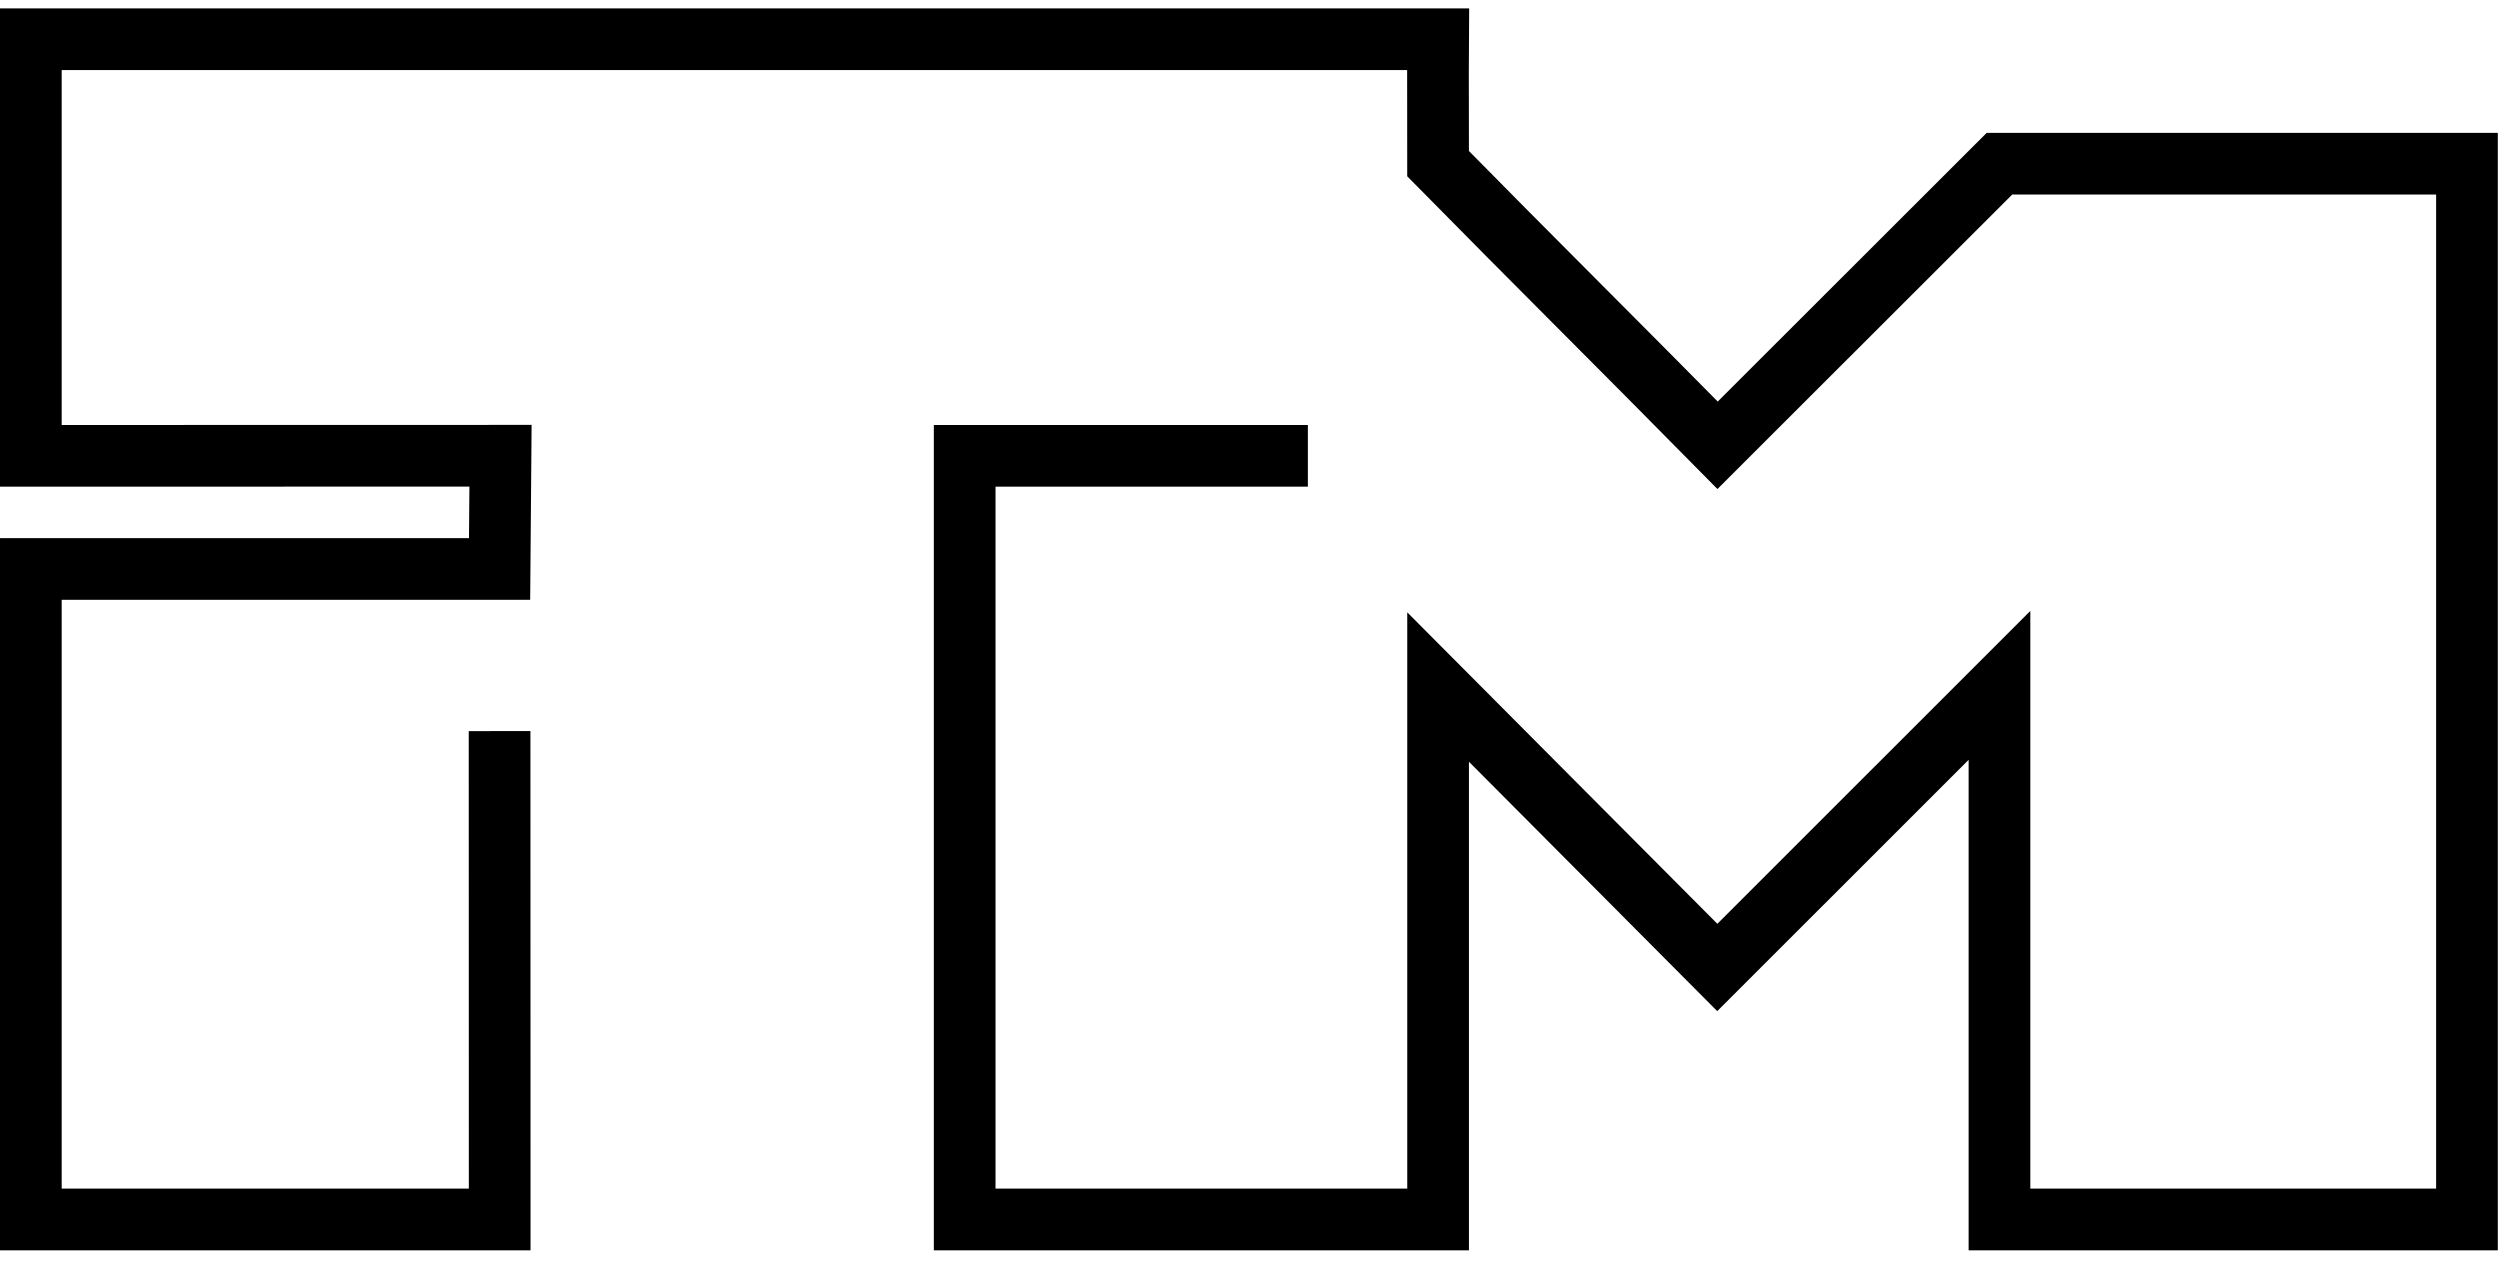 <?xml version="1.0" encoding="UTF-8" standalone="no"?>
<svg
   xmlns:dc="http://purl.org/dc/elements/1.1/"
   xmlns:cc="http://creativecommons.org/ns#"
   xmlns:rdf="http://www.w3.org/1999/02/22-rdf-syntax-ns#"
   xmlns:svg="http://www.w3.org/2000/svg"
   xmlns="http://www.w3.org/2000/svg"
   viewBox="0 0 125.333 64"
   height="64"
   width="125.333"
   xml:space="preserve"
   id="svg2"
   version="1.1"><defs
     id="defs6"><clipPath
       id="clipPath20"
       clipPathUnits="userSpaceOnUse"><path
         id="path18"
         d="M 0,7 H 940 V 477 H 0 Z" /></clipPath></defs><g
     transform="matrix(1.333,0,0,-1.333,0,64)"
     id="g10"><g
       transform="scale(0.1)"
       id="g12"><g
         id="g14"><g
           clip-path="url(#clipPath20)"
           id="g16"><path
             id="path22"
             style="fill:none;stroke:#000000;stroke-width:23.2;stroke-linecap:butt;stroke-linejoin:miter;stroke-miterlimit:4;stroke-dasharray:none;stroke-opacity:1"
             d="M 187.891,205.16 187.93,21.488 H 11.602 V 266.141 H 187.891 l 0.347,42.578 L 11.602,308.68 V 465.359 H 540.859 c -0.121,-16.41 0.039,-32.308 0,-46.8 35.082,-35.661 70,-70.27 105.121,-105.899 35.348,35.32 70.7,70.59 106.008,105.899 H 927.809 V 21.488 H 751.988 V 222.352 l -106.129,-106.09 -105,105.468 V 21.488 H 362.809 V 308.68 h 129.07 -129.07" /></g></g></g></g></svg>